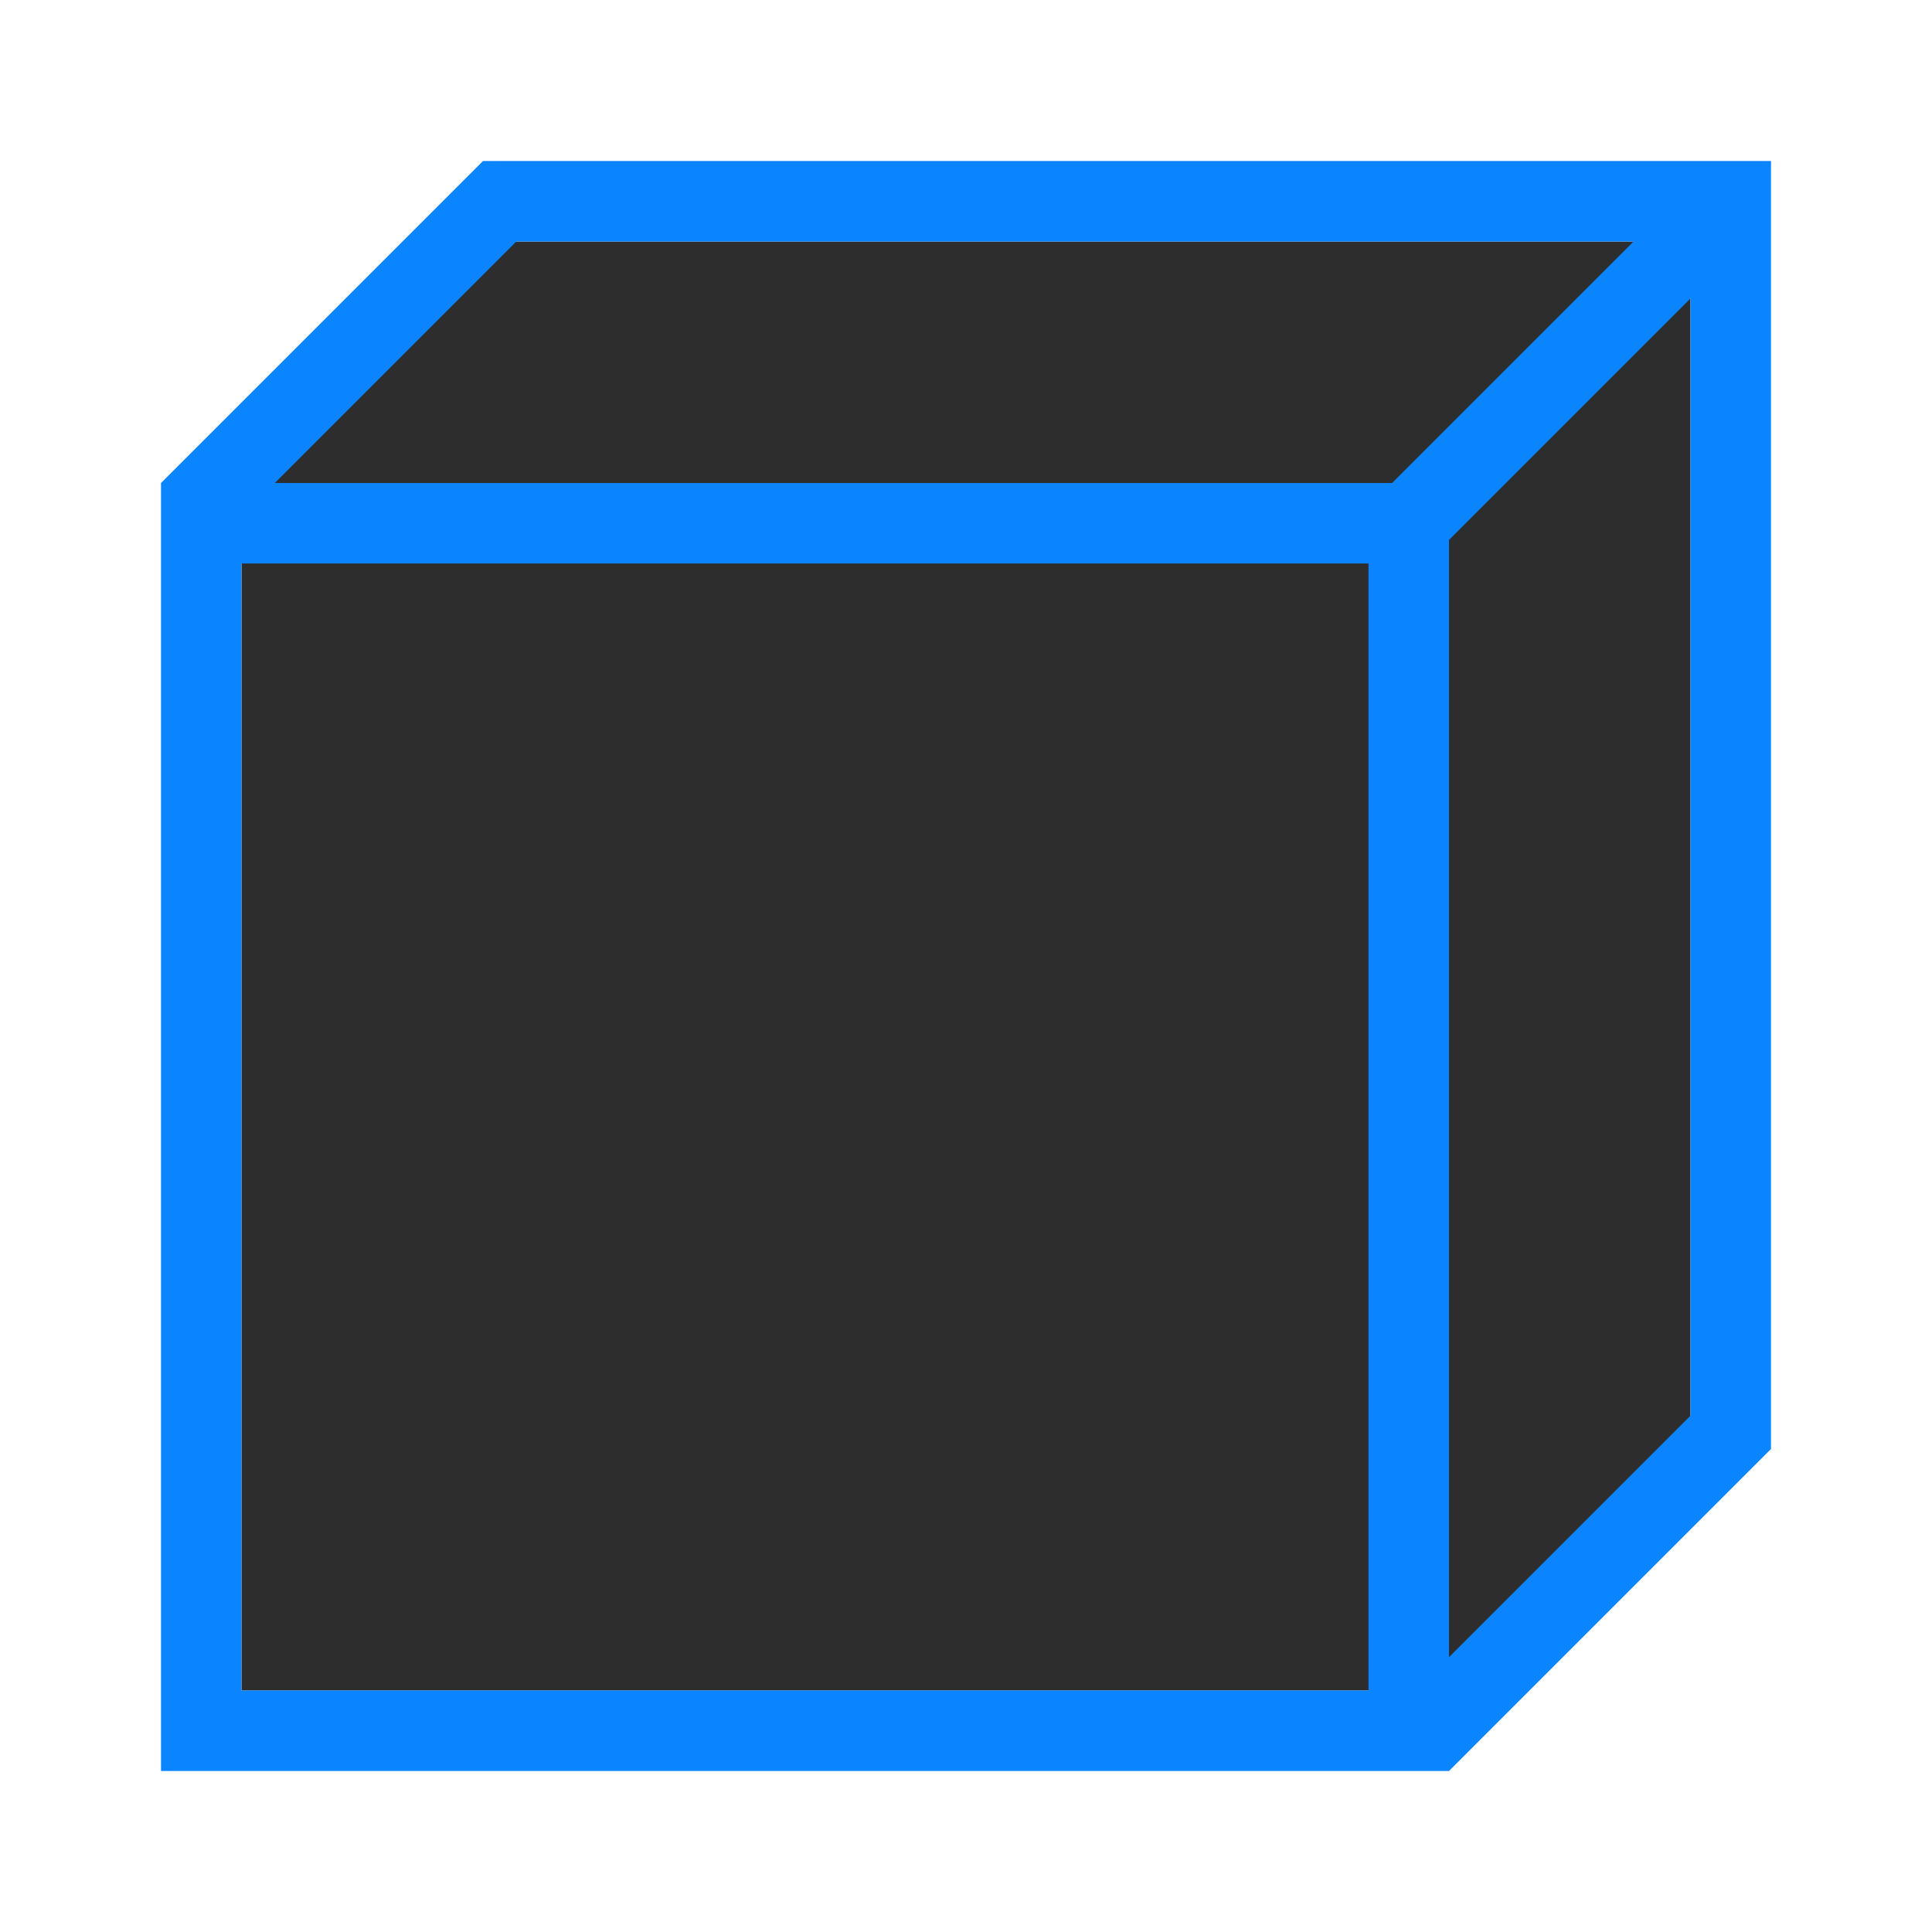 <svg viewBox="0 0 24 24" xmlns="http://www.w3.org/2000/svg" xmlns:xlink="http://www.w3.org/1999/xlink"><linearGradient id="a" gradientUnits="userSpaceOnUse" x1="10.627" x2="10.627" y1="20.746" y2="2.949"><stop offset="0" stop-color="#2d2d2d"/><stop offset="1" stop-color="#2d2d2d"/></linearGradient><path d="m3 6v15h15l3-3v-15h-15z" fill="url(#a)"/><path d="m6 2-4 4v16h16l4-4v-16zm.414 1h13.879l-2.646 2.646-.354.354h-13.879zm14.586.707v13.879l-3 3v-13.879l.354-.354zm-18 3.293h14v14h-14z" fill="#0a84ff"/></svg>